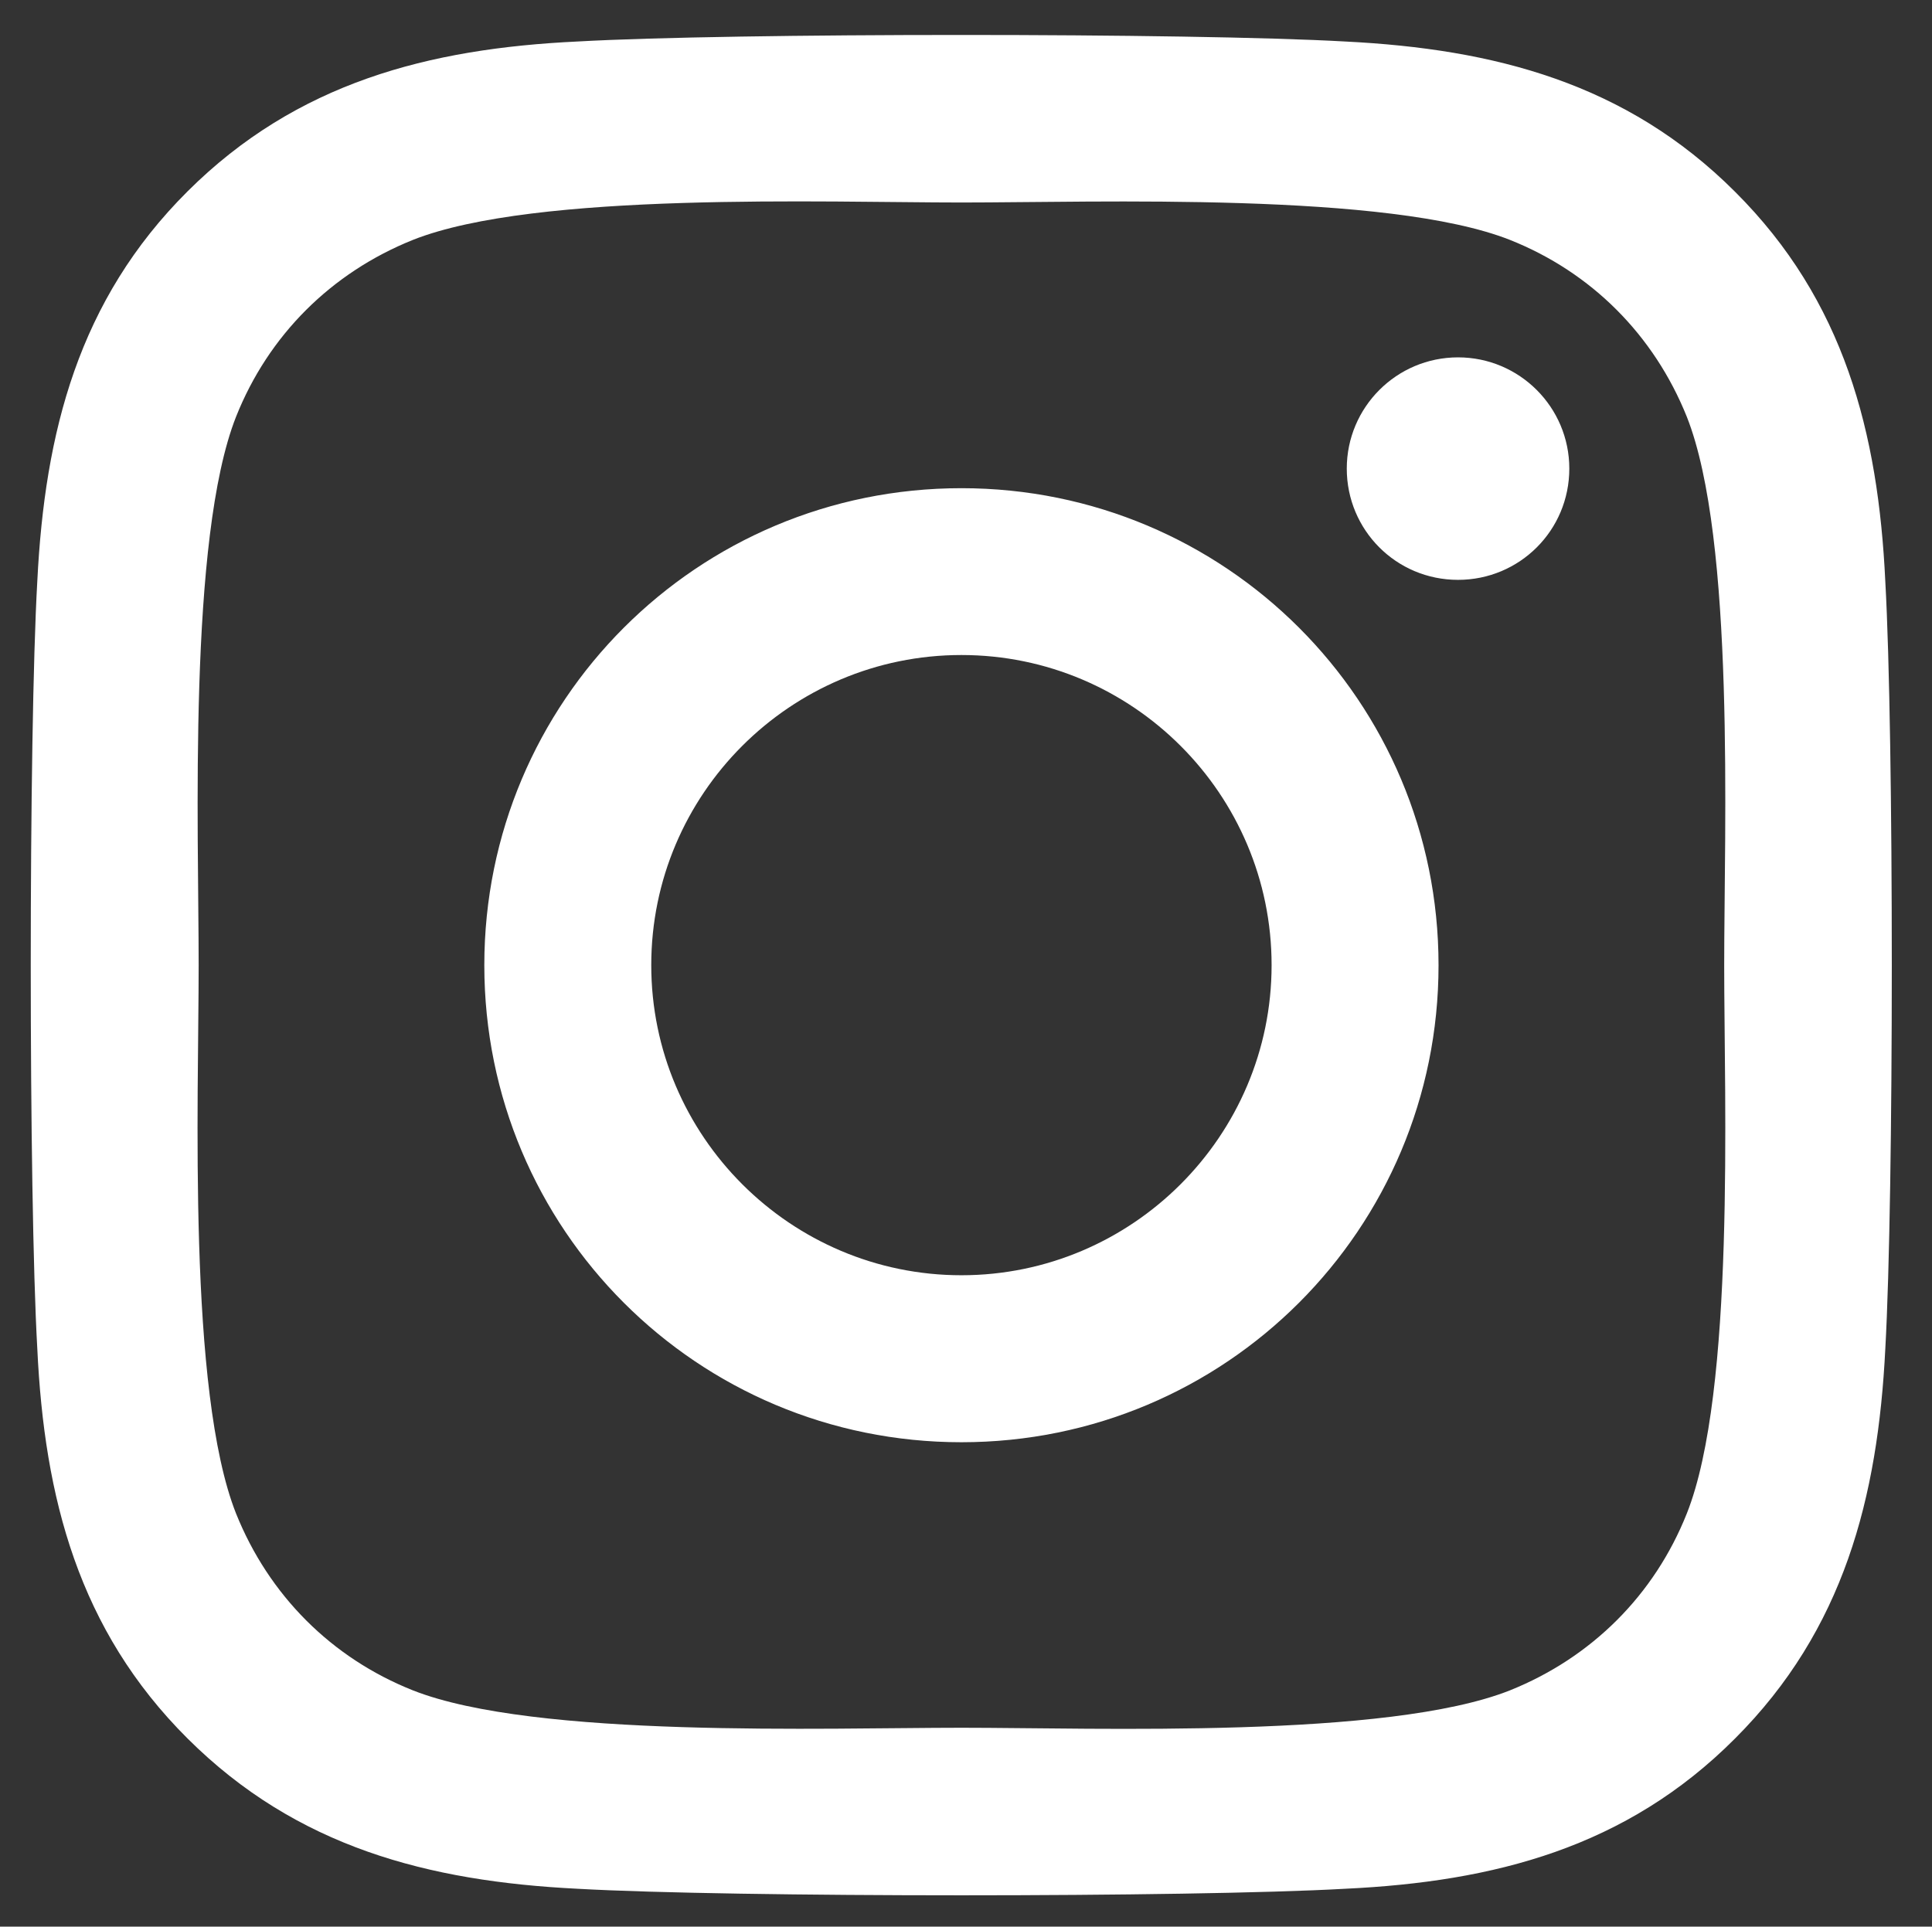 <?xml version="1.0" encoding="utf-8"?>
<!-- Generator: Adobe Illustrator 17.0.0, SVG Export Plug-In . SVG Version: 6.00 Build 0)  -->
<!DOCTYPE svg PUBLIC "-//W3C//DTD SVG 1.1//EN" "http://www.w3.org/Graphics/SVG/1.1/DTD/svg11.dtd">
<svg version="1.1" id="レイヤー_1" xmlns="http://www.w3.org/2000/svg" xmlns:xlink="http://www.w3.org/1999/xlink" x="0px"
	 y="0px" width="23.875px" height="23.813px" viewBox="285.828 408.883 23.875 23.813"
	 enable-background="new 285.828 408.883 23.875 23.813" xml:space="preserve">
<rect x="285.828" y="408.883" width="23.875" height="23.813" fill="#333333" stroke="none"/>
<path fill="#FFFFFF" d="M297.709,414.917c-3.263,0-5.896,2.632-5.896,5.896s2.632,5.896,5.896,5.896
	c3.263,0,5.896-2.632,5.896-5.896S300.972,414.917,297.709,414.917z M297.709,424.645c-2.109,0-3.833-1.719-3.833-3.833
	c0-2.114,1.719-3.833,3.833-3.833c2.114,0,3.833,1.719,3.833,3.833C301.542,422.926,299.818,424.645,297.709,424.645
	L297.709,424.645z M305.221,414.675c0,0.765-0.616,1.375-1.375,1.375c-0.765,0-1.375-0.616-1.375-1.375s0.616-1.375,1.375-1.375
	C304.605,413.3,305.221,413.916,305.221,414.675z M309.126,416.071c-0.087-1.842-0.508-3.474-1.857-4.818
	c-1.344-1.344-2.976-1.765-4.818-1.857c-1.898-0.108-7.589-0.108-9.487,0c-1.837,0.087-3.469,0.508-4.818,1.852
	c-1.349,1.344-1.765,2.976-1.857,4.818c-0.108,1.898-0.108,7.589,0,9.487c0.087,1.842,0.508,3.474,1.857,4.818
	c1.349,1.344,2.976,1.765,4.818,1.857c1.898,0.108,7.589,0.108,9.487,0c1.842-0.087,3.474-0.508,4.818-1.857
	c1.344-1.344,1.765-2.976,1.857-4.818C309.233,423.655,309.233,417.97,309.126,416.071L309.126,416.071z M306.673,427.59
	c-0.4,1.006-1.175,1.78-2.186,2.186c-1.514,0.6-5.105,0.462-6.778,0.462s-5.27,0.133-6.778-0.462c-1.006-0.4-1.78-1.175-2.186-2.186
	c-0.6-1.514-0.462-5.105-0.462-6.778s-0.133-5.27,0.462-6.778c0.4-1.006,1.175-1.78,2.186-2.186c1.514-0.6,5.105-0.462,6.778-0.462
	s5.27-0.133,6.778,0.462c1.006,0.4,1.78,1.175,2.186,2.186c0.6,1.514,0.462,5.105,0.462,6.778S307.273,426.082,306.673,427.59z"/>
</svg>
